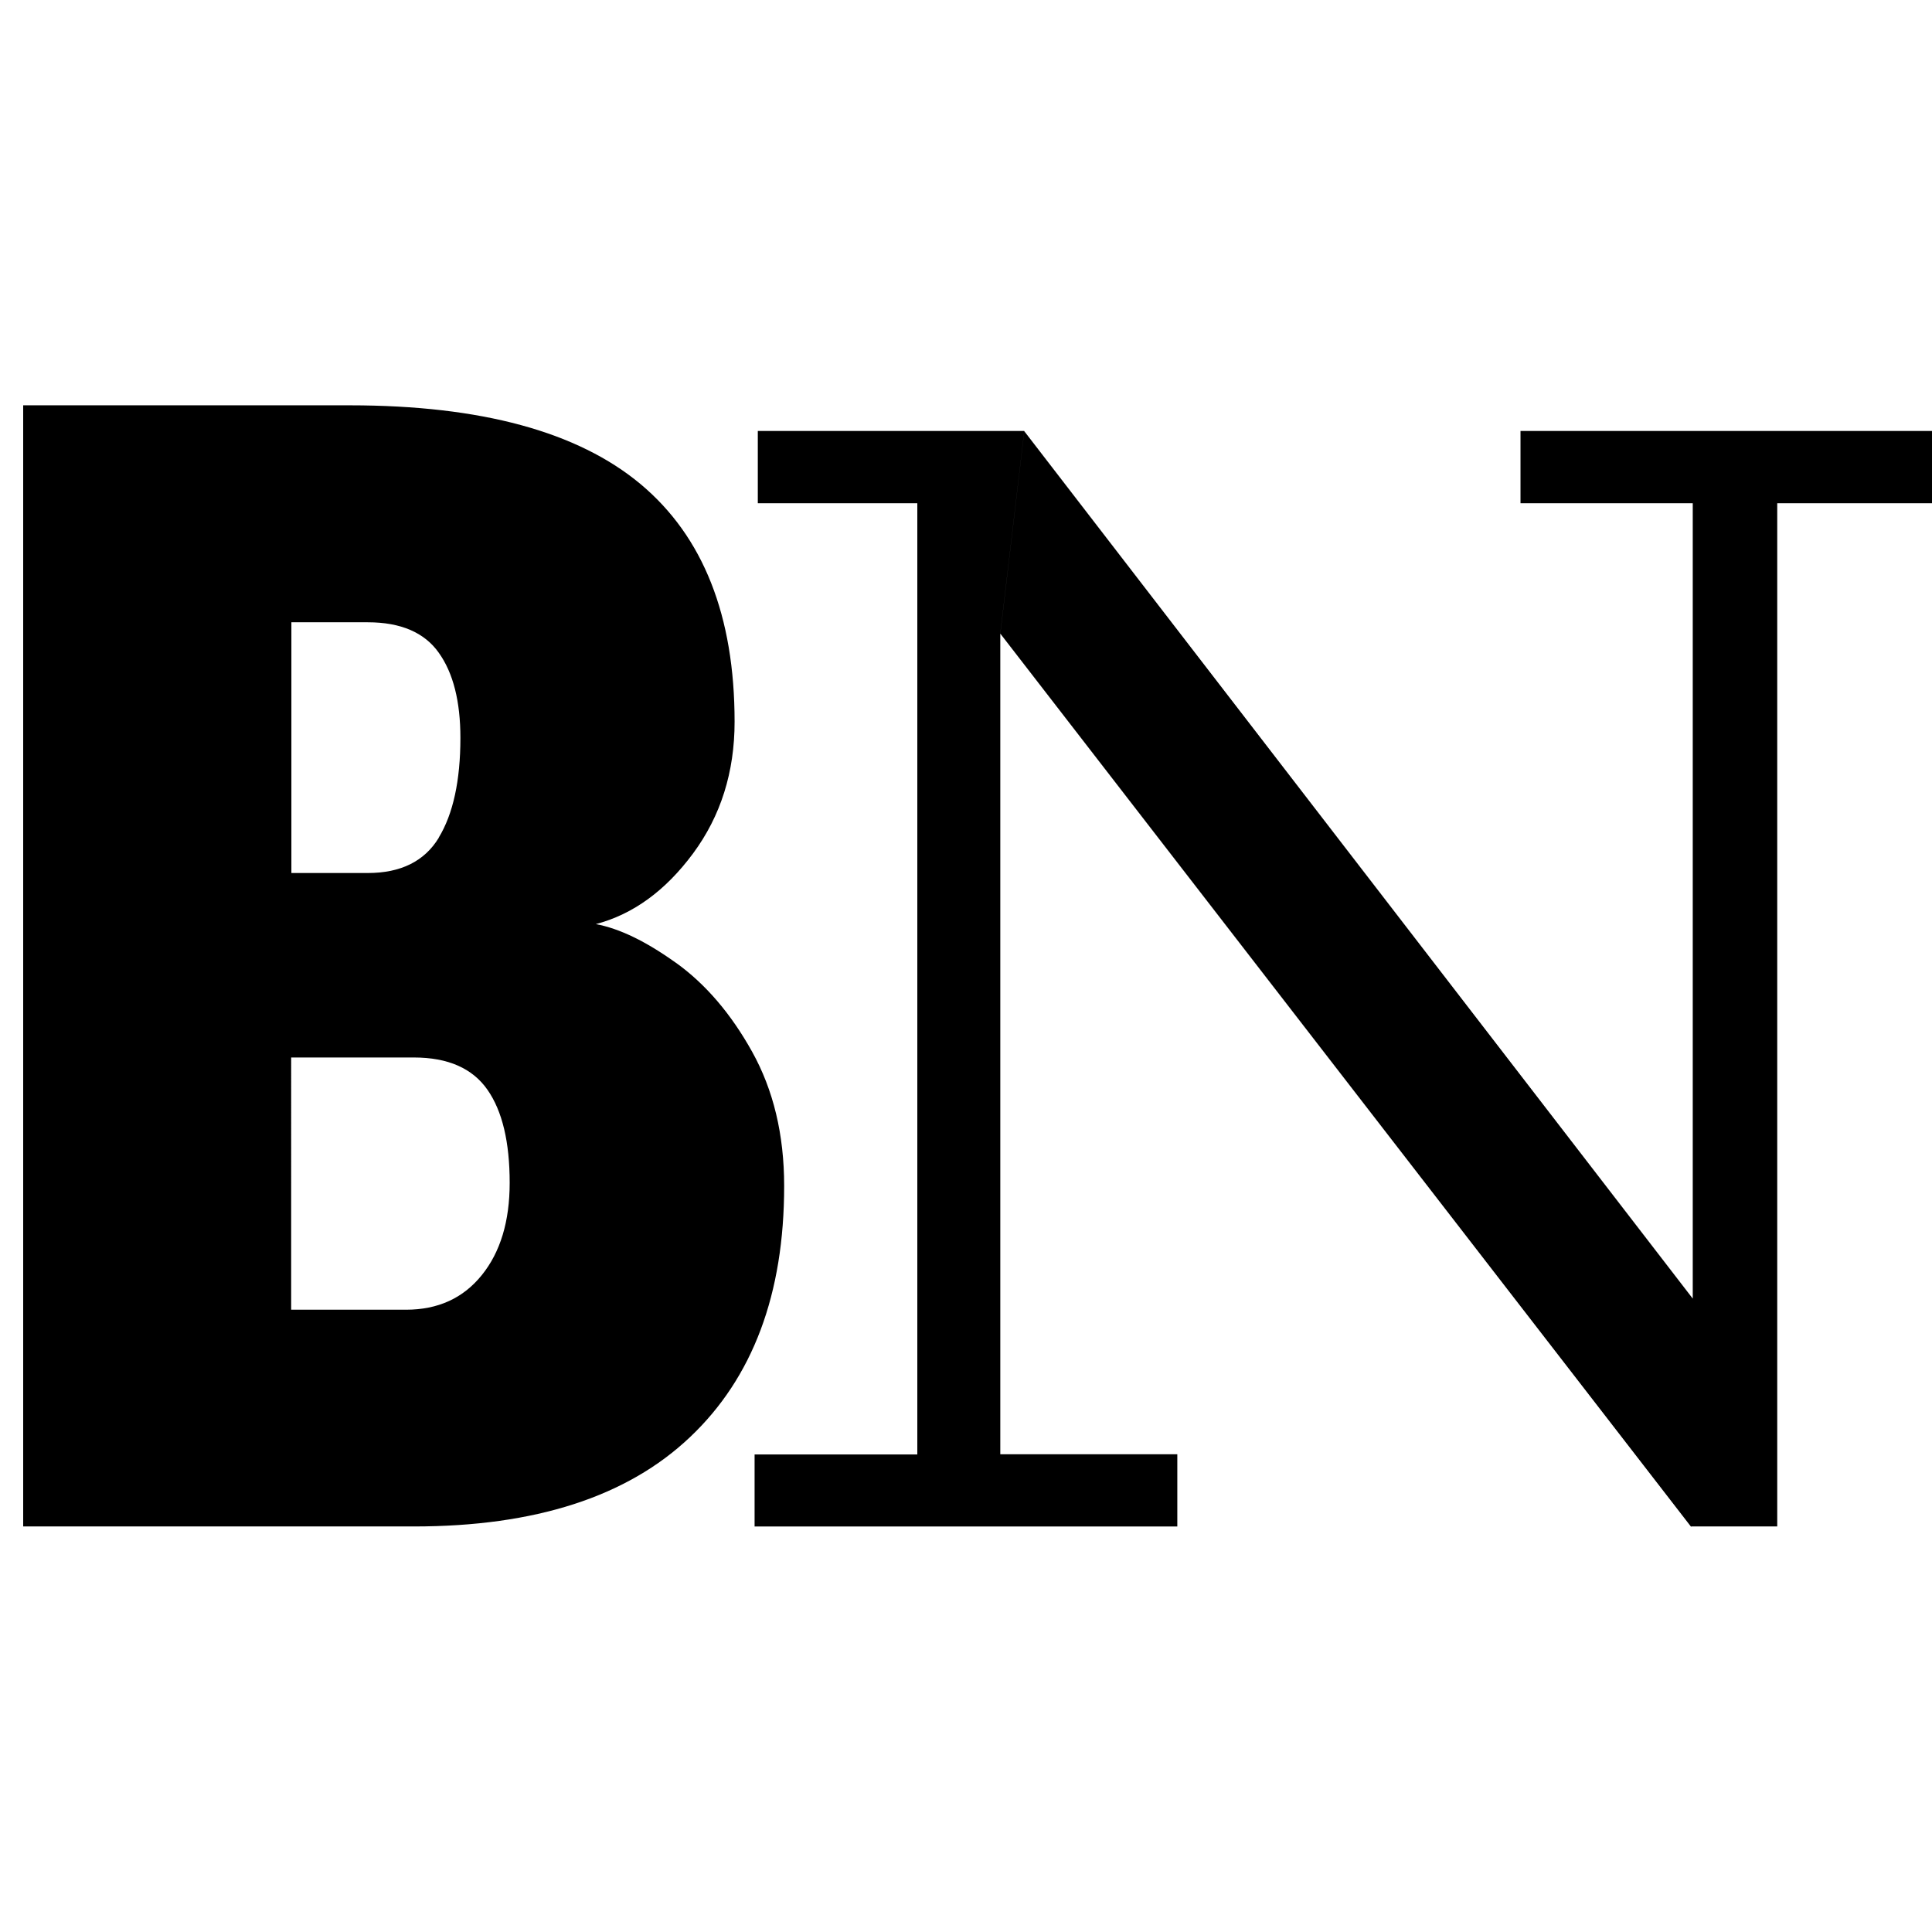 <svg xmlns="http://www.w3.org/2000/svg" width="500" height="500" viewBox="0 0 500 500"><g transform="translate(0 -703)"><rect width="500" height="500" transform="translate(0 703)" fill="none"/><path d="M168.851,144.227q-11.57-8.285-20.644-9.963,14.432-3.8,25.166-18.3,10.74-14.538,10.74-34.069,0-41.141-24.33-61.5Q135.388.029,84.626,0H0V290.149H101.125q47.059,0,71.424-23.094,24.413-23.07,24.389-65.053c0-13.3-2.8-24.837-8.279-34.693s-12.083-17.571-19.8-23.094ZM69.411,56.15h19.8c8.5,0,14.65,2.65,18.348,7.89,3.745,5.241,5.594,12.613,5.594,22.022,0,11.093-1.9,19.714-5.594,25.79v.059c-3.686,6.077-9.845,9.127-18.348,9.127h-19.8V56.162Zm49.273,168.957q-7.207,8.956-19.631,8.95h-29.7V168.781h31.773c8.832,0,15.156,2.815,19.019,8.338s5.759,13.567,5.759,24.106q0,14.944-7.219,23.883ZM252.876,59.024V271.46h45.811v18.7h-109.4V271.518H231.4V25.343H190.12V6.642h68.963ZM387.505,6.642H494v18.7H453.948V290.149H431.691v.059h-.059L252.877,59.083,259.083,6.7l173,224.483V25.343H387.505Z" transform="translate(6 807.896)"/></g></svg>